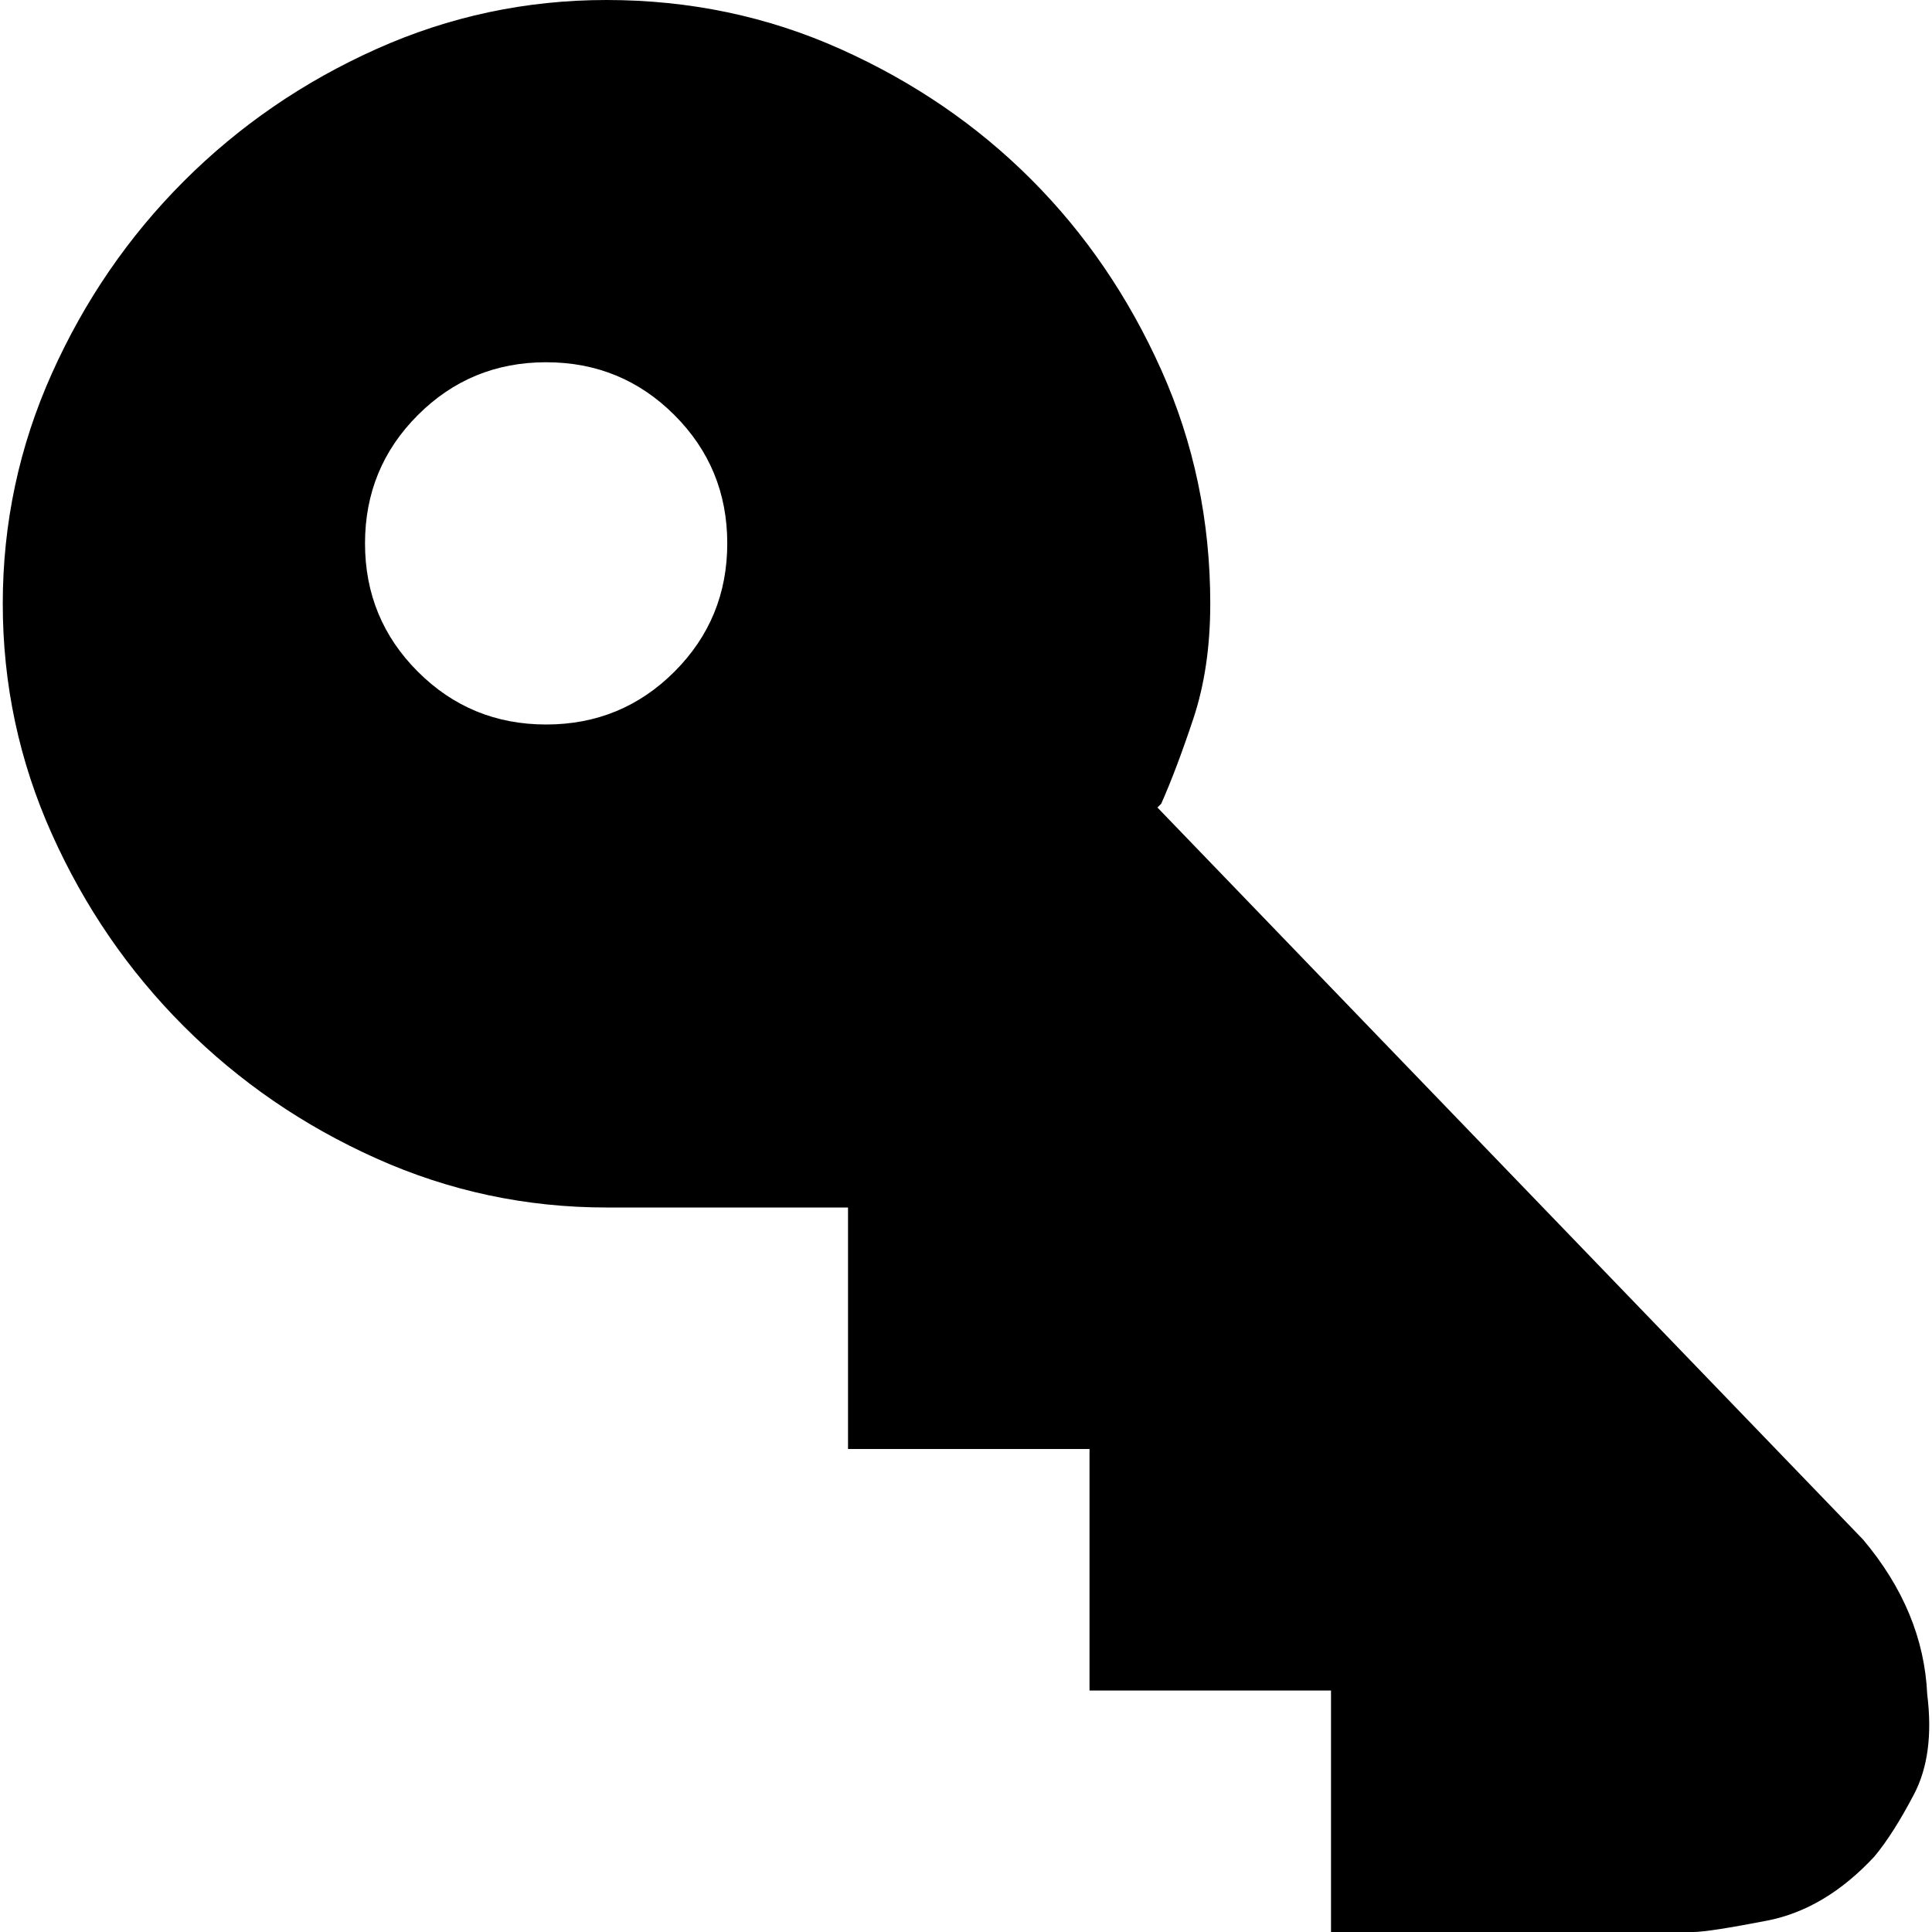 <svg xmlns="http://www.w3.org/2000/svg" viewBox="0 0 512 512">
	<path d="M493.733 408q16 19 17 41 2 16-3.5 26.5t-10.5 16.5q-13 14-28.5 17t-19.5 3h-96v-64h-64v-64h-64v-64h-64q-32 0-61-13t-51-35-35-51-13-61 13-61 35-51 51-35 61-13q33 0 62 13t50.5 34.5 34.5 50.5 13 62q0 17-4.5 30.5t-8.5 22.5l-1 1zm-349-216q20 0 34-14t14-34-14-34-34-14-34 14-14 34 14 34 34 14z"/>
</svg>